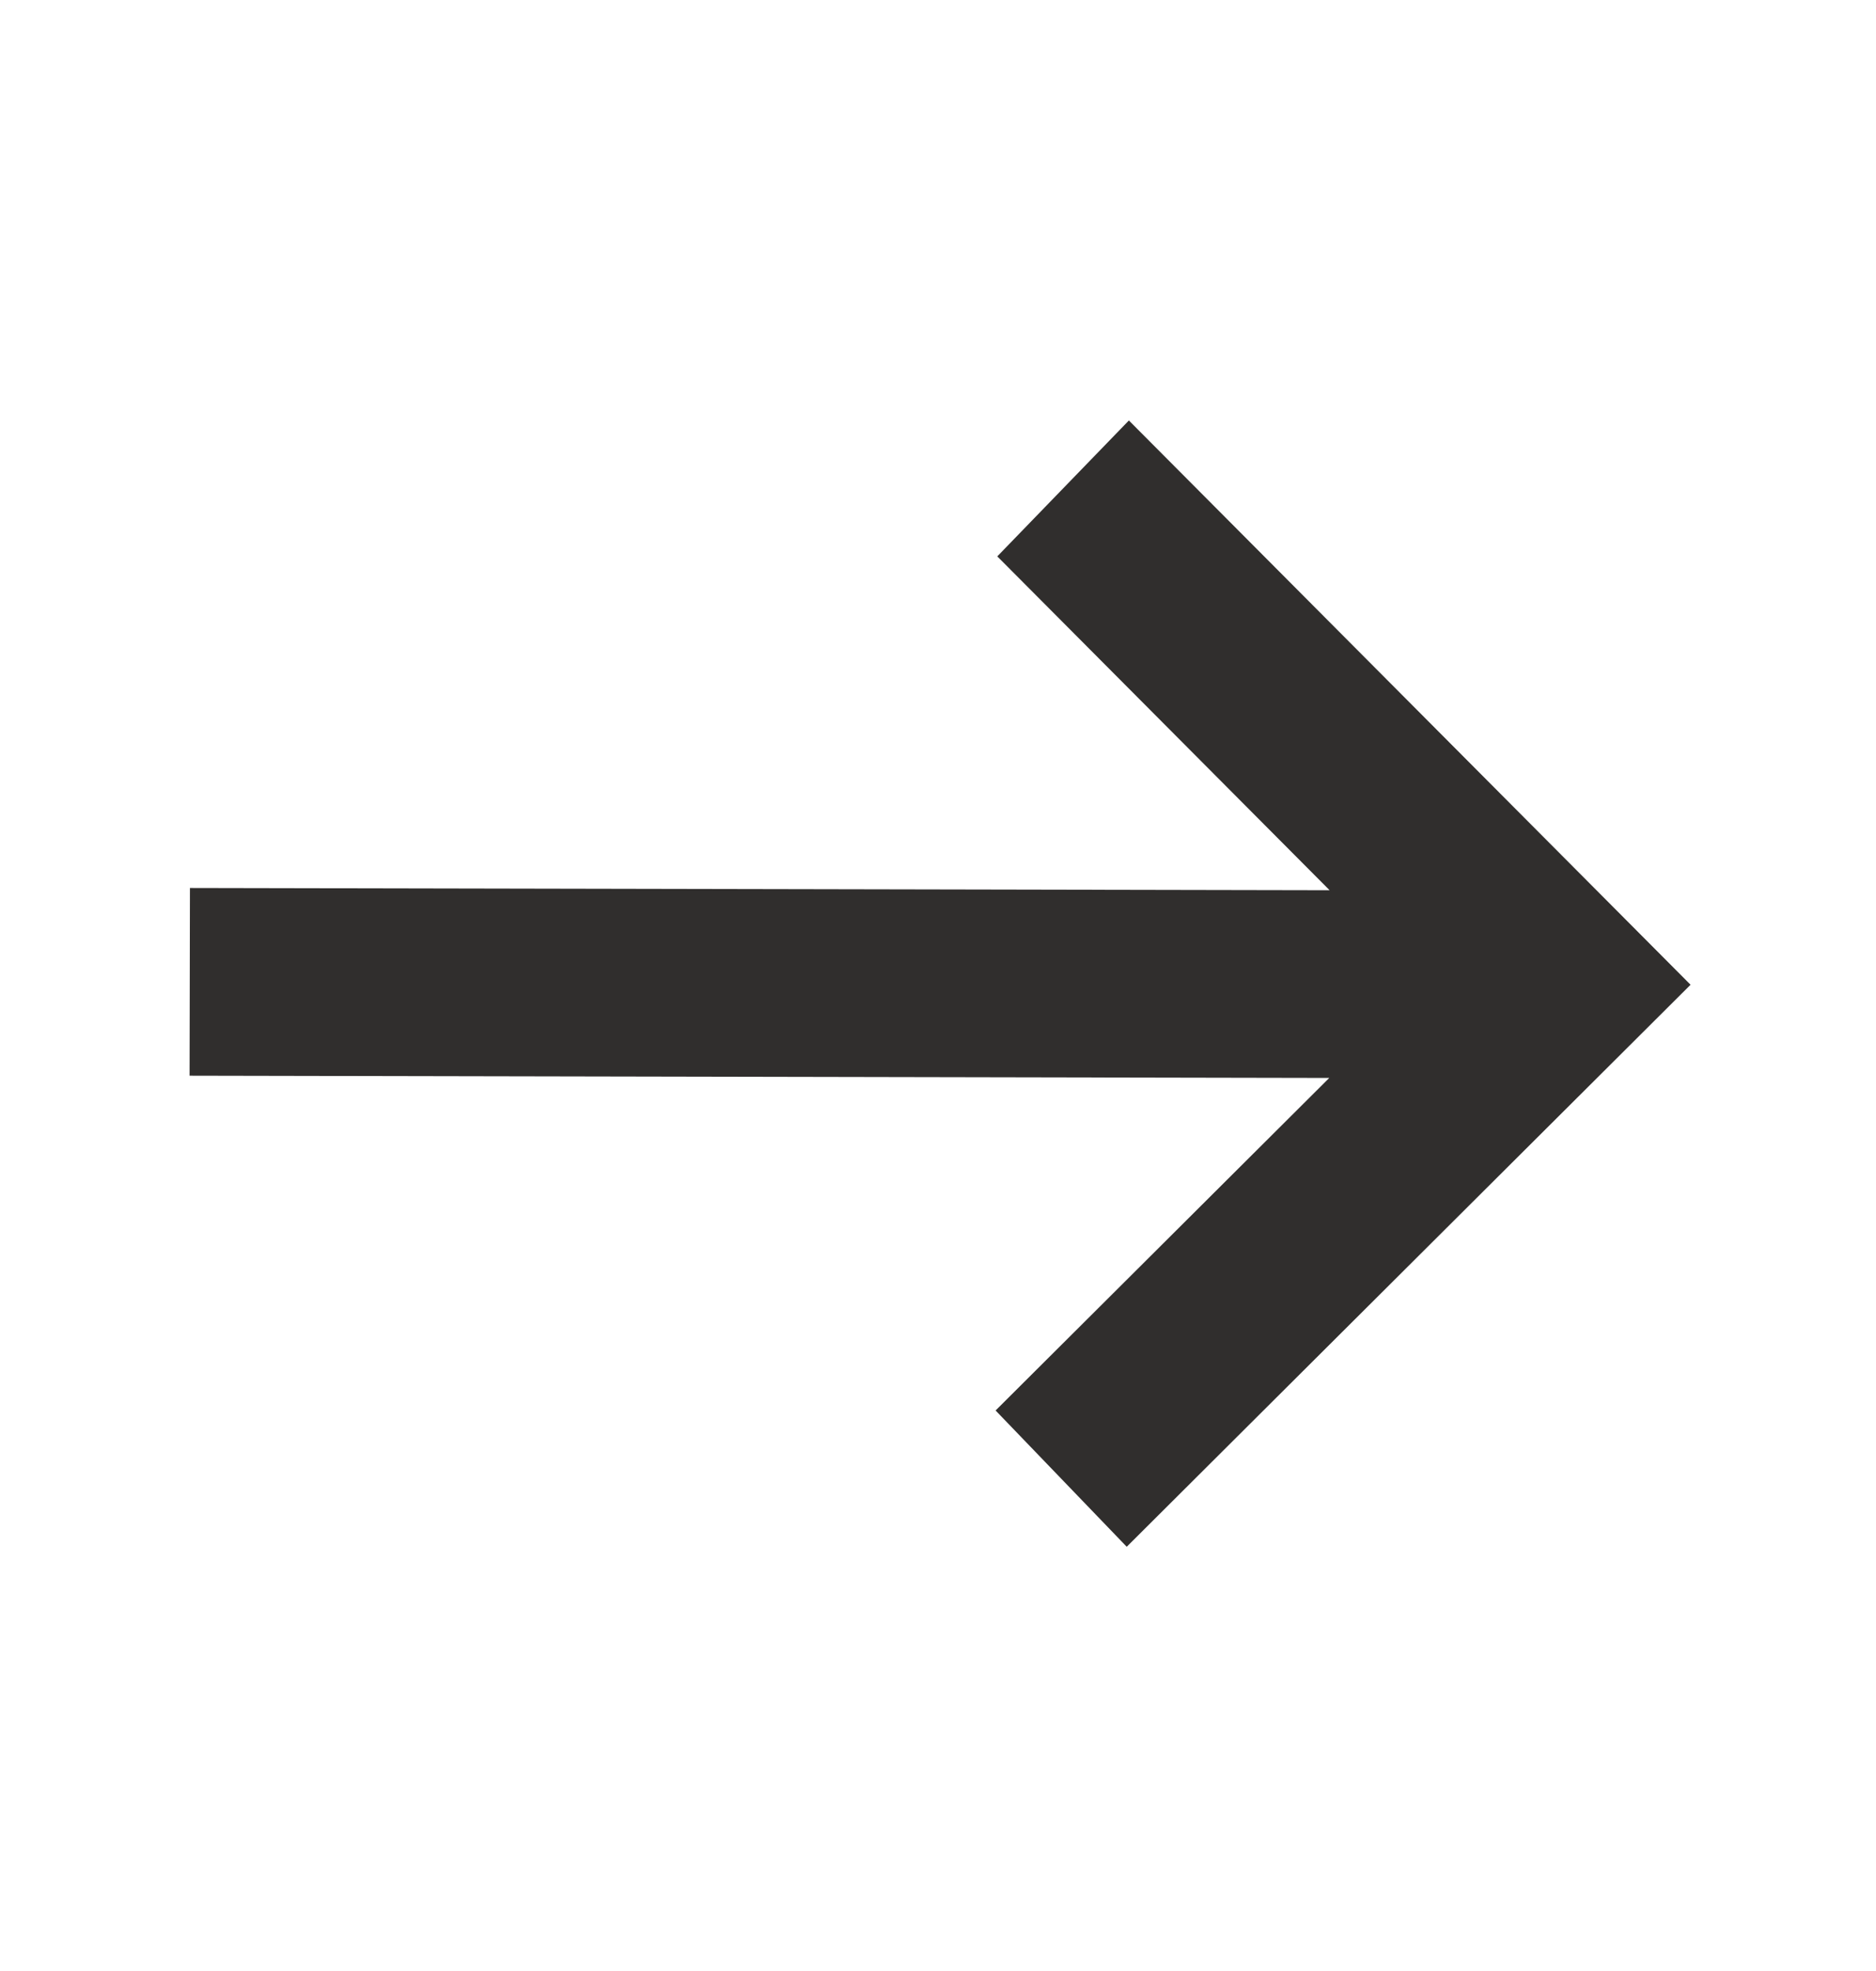 <?xml version="1.0" encoding="UTF-8"?> <svg xmlns="http://www.w3.org/2000/svg" width="20" height="21" viewBox="0 0 20 21" fill="none"><g clip-path="url(#clip0_551_3024)"><path fill-rule="evenodd" clip-rule="evenodd" d="M3.5 11C3.224 11 3 10.776 3 10.5C3 10.224 3.224 10 3.5 10L15.301 10L11.854 6.553C11.658 6.358 11.658 6.041 11.854 5.846C12.049 5.65 12.365 5.65 12.561 5.846L16.803 10.088C16.821 10.106 16.838 10.125 16.852 10.145C16.944 10.236 17 10.361 17 10.5C17 10.651 16.933 10.786 16.828 10.877C16.82 10.886 16.812 10.895 16.803 10.904L12.561 15.146C12.365 15.342 12.049 15.342 11.854 15.146C11.658 14.951 11.658 14.635 11.854 14.439L15.293 11L3.5 11Z" fill="#302E2D"></path><path d="M15.301 10L15.301 10.25L15.904 10.25L15.478 9.823L15.301 10ZM12.561 5.846L12.737 5.669L12.561 5.846ZM16.803 10.088L16.627 10.265L16.803 10.088ZM16.852 10.145L16.651 10.294L16.663 10.309L16.676 10.323L16.852 10.145ZM16.828 10.877L16.664 10.689L16.651 10.7L16.639 10.714L16.828 10.877ZM16.803 10.904L16.98 11.081L16.803 10.904ZM12.561 15.146L12.384 14.97L12.384 14.97L12.561 15.146ZM11.854 15.146L12.03 14.97L12.03 14.97L11.854 15.146ZM11.854 14.439L11.677 14.263L11.854 14.439ZM15.293 11L15.47 11.177L15.896 10.75L15.293 10.75L15.293 11ZM2.75 10.5C2.75 10.914 3.086 11.25 3.5 11.25L3.5 10.75C3.362 10.75 3.25 10.638 3.25 10.5L2.75 10.5ZM3.5 9.75C3.086 9.75 2.75 10.086 2.75 10.5L3.25 10.5C3.25 10.362 3.362 10.25 3.5 10.25L3.5 9.75ZM15.301 9.75L3.5 9.75L3.5 10.25L15.301 10.25L15.301 9.75ZM11.677 6.73L15.124 10.177L15.478 9.823L12.03 6.376L11.677 6.73ZM11.677 5.669C11.384 5.962 11.384 6.437 11.677 6.73L12.03 6.376C11.933 6.278 11.933 6.12 12.03 6.022L11.677 5.669ZM12.737 5.669C12.444 5.376 11.97 5.376 11.677 5.669L12.03 6.022C12.128 5.925 12.286 5.925 12.384 6.022L12.737 5.669ZM16.98 9.912L12.737 5.669L12.384 6.022L16.627 10.265L16.98 9.912ZM17.053 9.997C17.031 9.967 17.007 9.938 16.98 9.912L16.627 10.265C16.636 10.274 16.644 10.284 16.651 10.294L17.053 9.997ZM17.25 10.5C17.25 10.292 17.165 10.104 17.029 9.968L16.676 10.323C16.722 10.368 16.75 10.431 16.75 10.5L17.25 10.5ZM16.992 11.066C17.15 10.929 17.25 10.726 17.25 10.5L16.75 10.5C16.75 10.575 16.717 10.643 16.664 10.689L16.992 11.066ZM16.98 11.081C16.993 11.068 17.005 11.055 17.017 11.041L16.639 10.714C16.635 10.718 16.631 10.723 16.627 10.727L16.98 11.081ZM12.737 15.323L16.98 11.081L16.627 10.727L12.384 14.97L12.737 15.323ZM11.677 15.323C11.97 15.616 12.444 15.616 12.737 15.323L12.384 14.97C12.286 15.067 12.128 15.067 12.03 14.97L11.677 15.323ZM11.677 14.263C11.384 14.556 11.384 15.03 11.677 15.323L12.03 14.97C11.933 14.872 11.933 14.714 12.03 14.616L11.677 14.263ZM15.116 10.823L11.677 14.263L12.03 14.616L15.47 11.177L15.116 10.823ZM3.5 11.25L15.293 11.25L15.293 10.75L3.5 10.75L3.5 11.25Z" fill="#302E2D"></path><path d="M12.012 16.48L10.614 15.028L14.171 11.485L2.021 11.461L2.025 9.461L14.175 9.485L10.632 5.928L12.035 4.48L18.023 10.492L12.012 16.48Z" fill="#302E2D"></path></g><defs><clipPath id="clip0_551_3024"><rect width="20" height="20" fill="white" transform="translate(0 20.5) rotate(-90)"></rect></clipPath></defs></svg> 